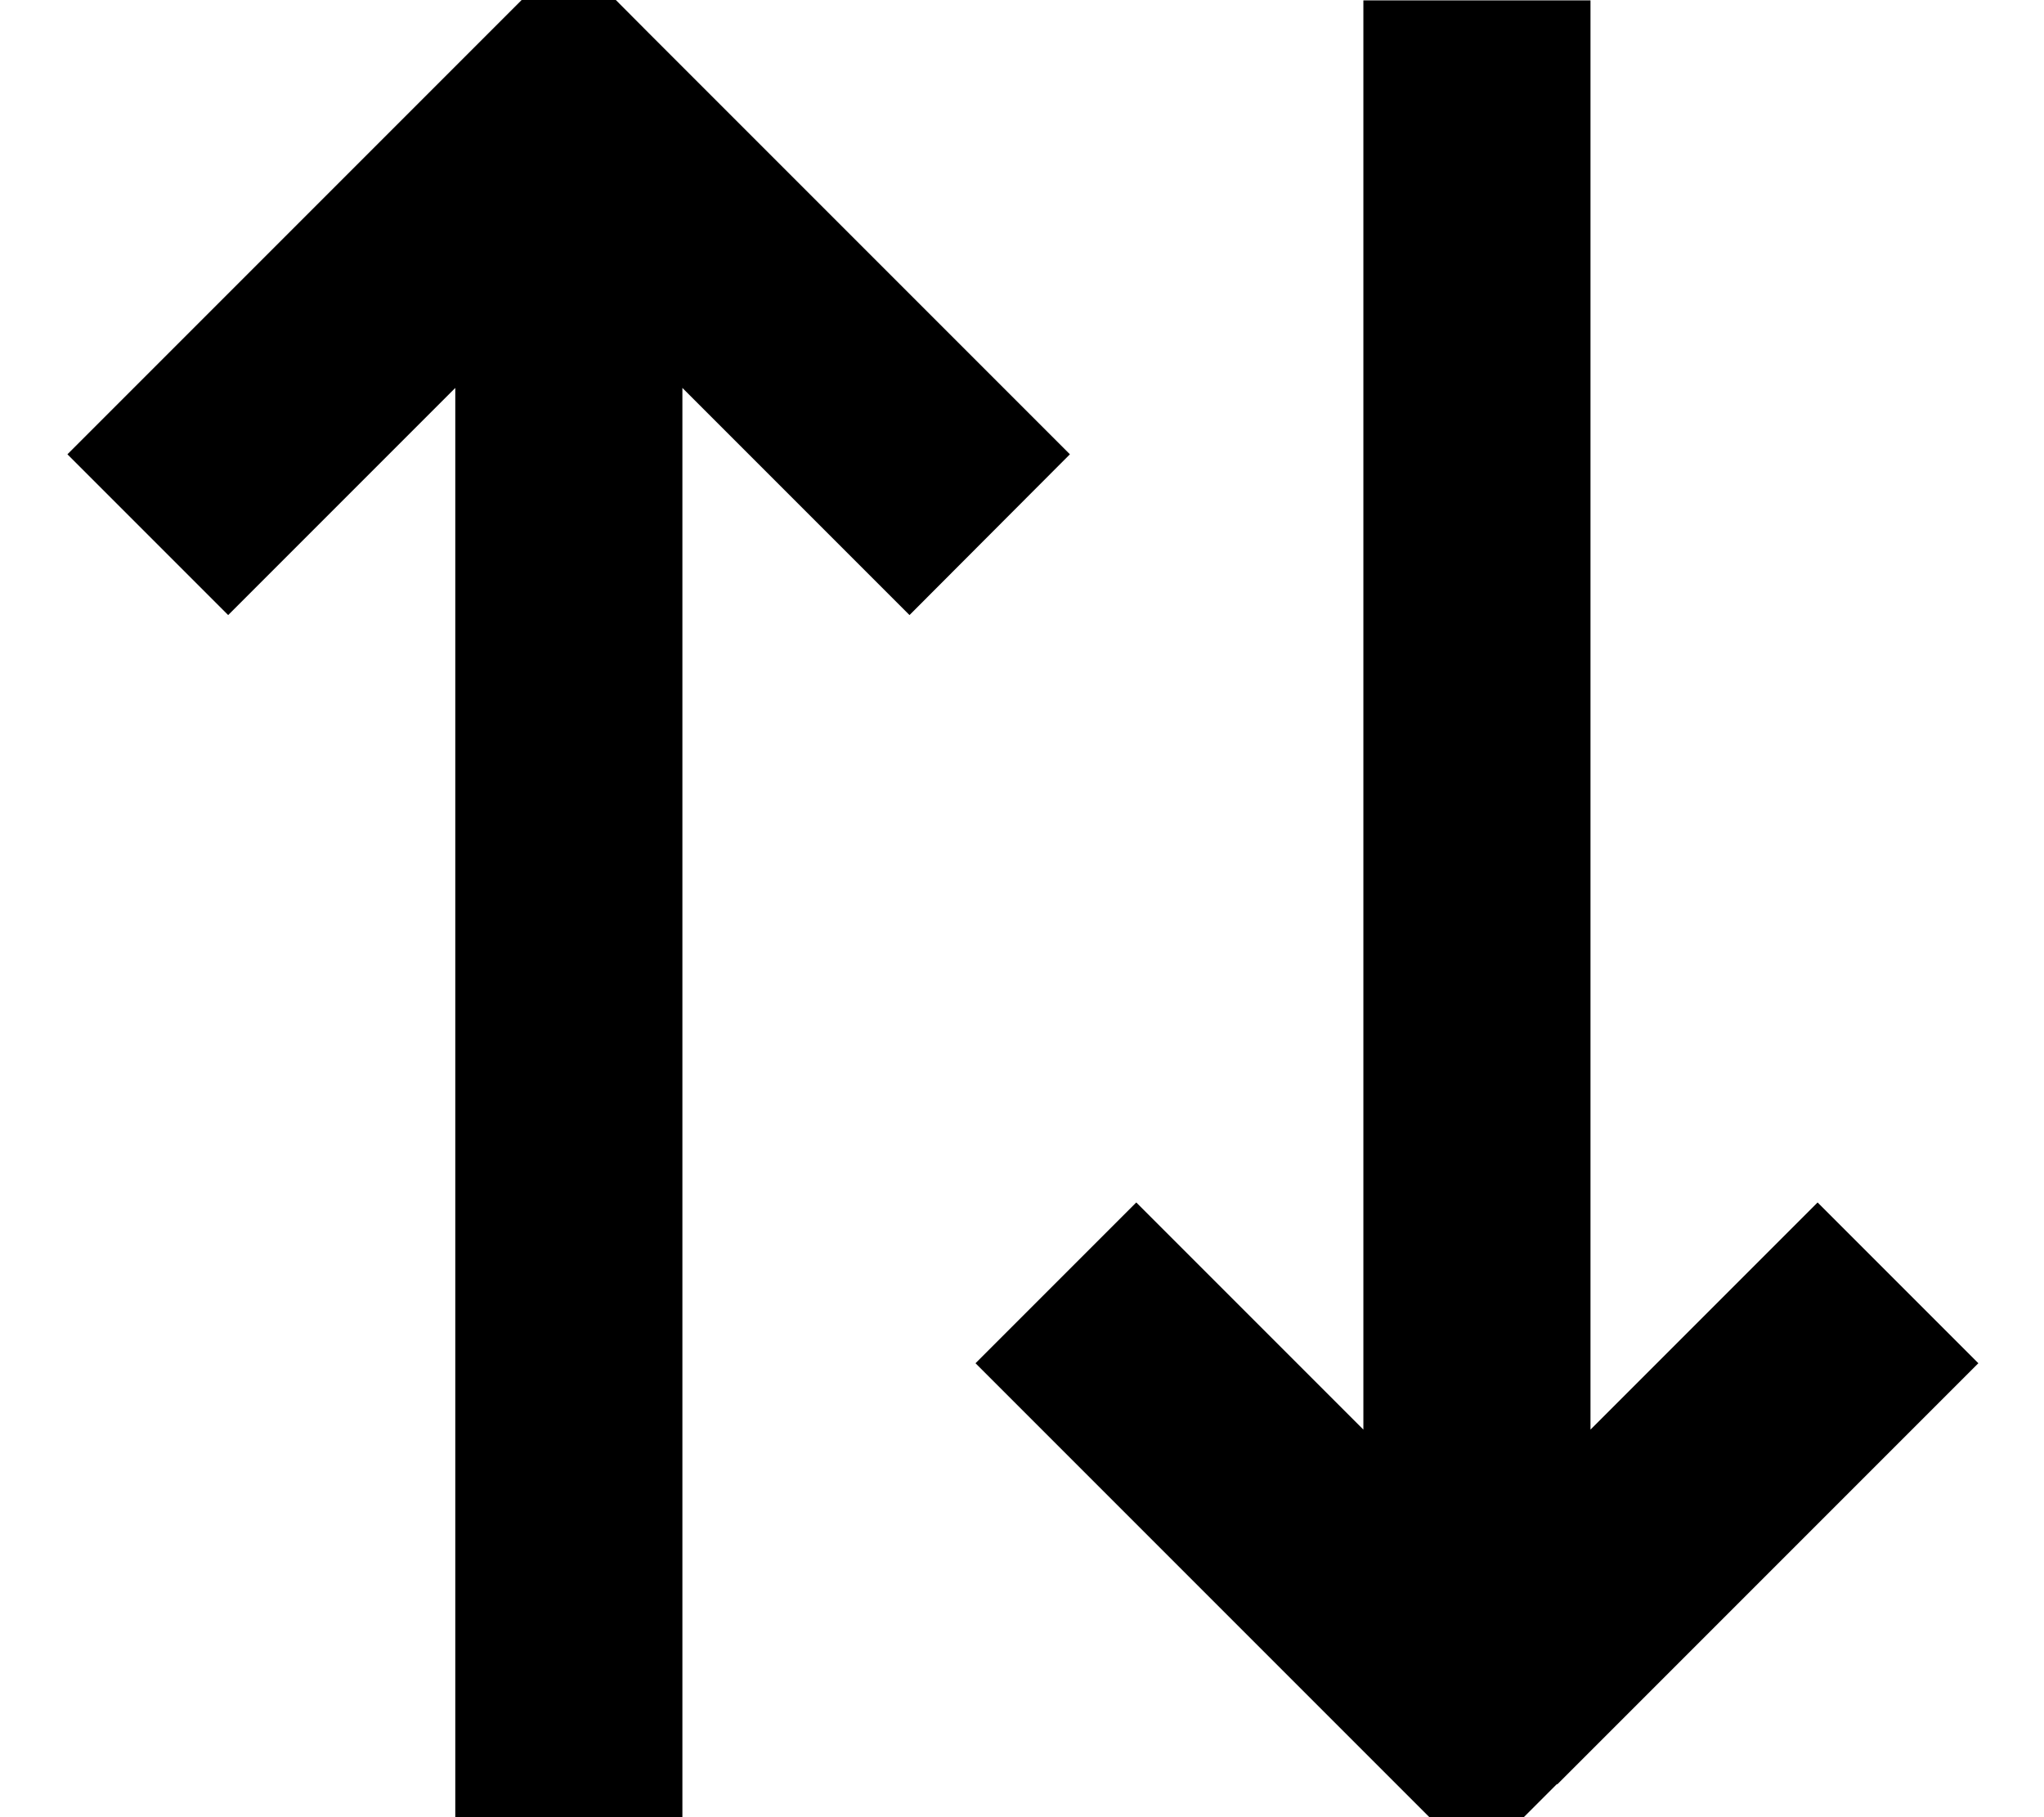 <svg xmlns="http://www.w3.org/2000/svg" viewBox="0 0 576 512"><!--! Font Awesome Pro 7.0.0 by @fontawesome - https://fontawesome.com License - https://fontawesome.com/license (Commercial License) Copyright 2025 Fonticons, Inc. --><path fill="currentColor" d="M182.9 9.4L160.3-13.3c-2.9 2.9-42.4 42.4-118.6 118.6L19 128 64.3 173.3c12-12 33.3-33.3 64-64l0 402.7 64 0 0-402.7c30.7 30.7 52 52 64 64L301.5 128c-2.9-2.9-42.4-42.4-118.6-118.6zm256 493.3l118.6-118.6-45.3-45.3-64 64 0-402.7-64 0 0 402.7-64-64-45.3 45.3c2.9 2.9 42.4 42.4 118.6 118.6l22.6 22.6 22.6-22.6z"/></svg>